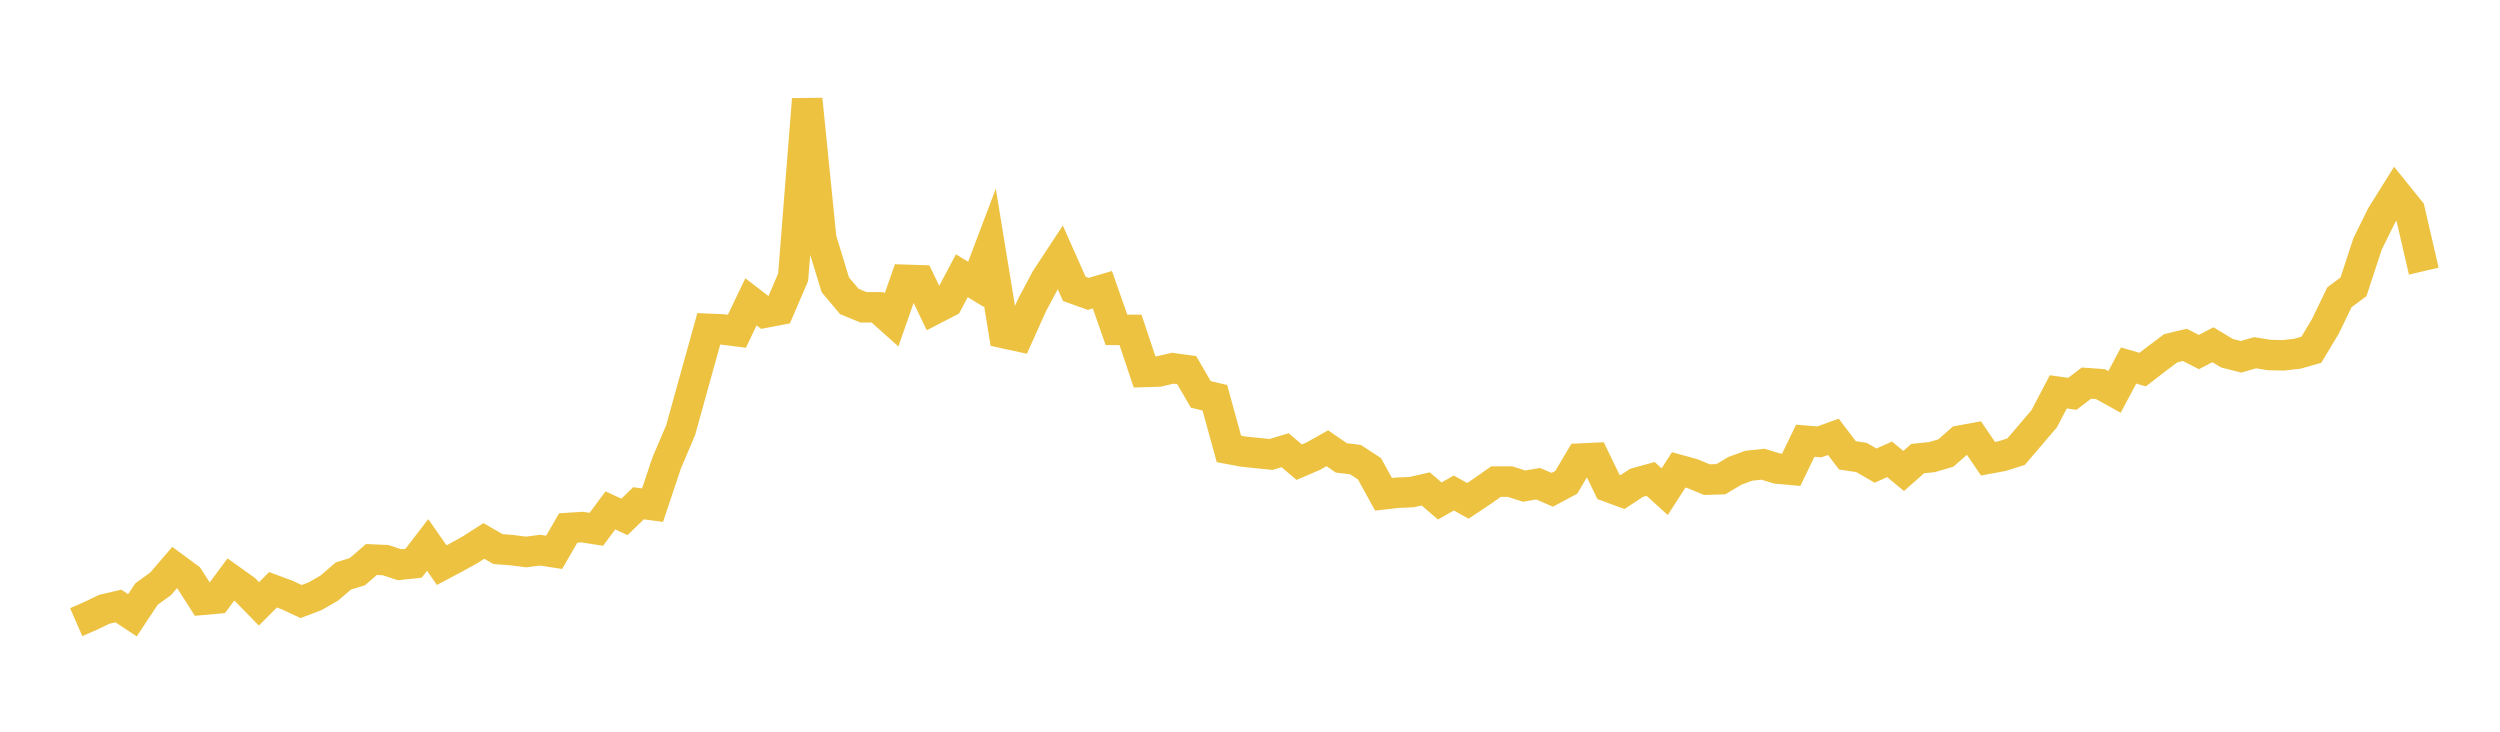 <svg width="164" height="48" xmlns="http://www.w3.org/2000/svg" xmlns:xlink="http://www.w3.org/1999/xlink"><path fill="none" stroke="rgb(237,194,64)" stroke-width="2" d="M5,40.813L5.922,40.41L6.844,39.969L7.766,39.753L8.689,40.362L9.611,38.967L10.533,38.302L11.455,37.23L12.377,37.907L13.299,39.347L14.222,39.264L15.144,38.015L16.066,38.673L16.988,39.615L17.91,38.689L18.832,39.032L19.754,39.461L20.677,39.11L21.599,38.581L22.521,37.786L23.443,37.503L24.365,36.704L25.287,36.744L26.21,37.046L27.132,36.948L28.054,35.747L28.976,37.074L29.898,36.584L30.82,36.076L31.743,35.486L32.665,36.019L33.587,36.091L34.509,36.21L35.431,36.091L36.353,36.233L37.275,34.636L38.198,34.577L39.12,34.722L40.042,33.482L40.964,33.909L41.886,33.016L42.808,33.137L43.731,30.375L44.653,28.213L45.575,24.884L46.497,21.572L47.419,21.612L48.341,21.73L49.263,19.799L50.186,20.508L51.108,20.332L52.03,18.186L52.952,6.512L53.874,15.665L54.796,18.683L55.719,19.778L56.641,20.157L57.563,20.161L58.485,20.984L59.407,18.356L60.329,18.386L61.251,20.304L62.174,19.826L63.096,18.089L64.018,18.65L64.94,16.217L65.862,21.856L66.784,22.057L67.707,20.001L68.629,18.275L69.551,16.873L70.473,18.947L71.395,19.278L72.317,19.005L73.24,21.639L74.162,21.64L75.084,24.399L76.006,24.371L76.928,24.156L77.85,24.282L78.772,25.873L79.695,26.093L80.617,29.45L81.539,29.622L82.461,29.719L83.383,29.812L84.305,29.533L85.228,30.32L86.15,29.925L87.072,29.405L87.994,30.038L88.916,30.15L89.838,30.751L90.76,32.427L91.683,32.321L92.605,32.283L93.527,32.072L94.449,32.864L95.371,32.341L96.293,32.856L97.216,32.241L98.138,31.593L99.06,31.593L99.982,31.888L100.904,31.733L101.826,32.13L102.749,31.639L103.671,30.083L104.593,30.04L105.515,31.94L106.437,32.281L107.359,31.672L108.281,31.418L109.204,32.254L110.126,30.823L111.048,31.079L111.97,31.464L112.892,31.436L113.814,30.884L114.737,30.548L115.659,30.454L116.581,30.737L117.503,30.82L118.425,28.912L119.347,28.989L120.269,28.656L121.192,29.871L122.114,30.009L123.036,30.545L123.958,30.132L124.88,30.896L125.802,30.082L126.725,29.989L127.647,29.719L128.569,28.908L129.491,28.738L130.413,30.093L131.335,29.921L132.257,29.628L133.18,28.547L134.102,27.467L135.024,25.705L135.946,25.836L136.868,25.133L137.79,25.198L138.713,25.709L139.635,23.978L140.557,24.246L141.479,23.536L142.401,22.845L143.323,22.623L144.246,23.094L145.168,22.615L146.09,23.172L147.012,23.406L147.934,23.139L148.856,23.288L149.778,23.309L150.701,23.206L151.623,22.946L152.545,21.41L153.467,19.501L154.389,18.815L155.311,16.002L156.234,14.135L157.156,12.661L158.078,13.806L159,17.786"></path></svg>
